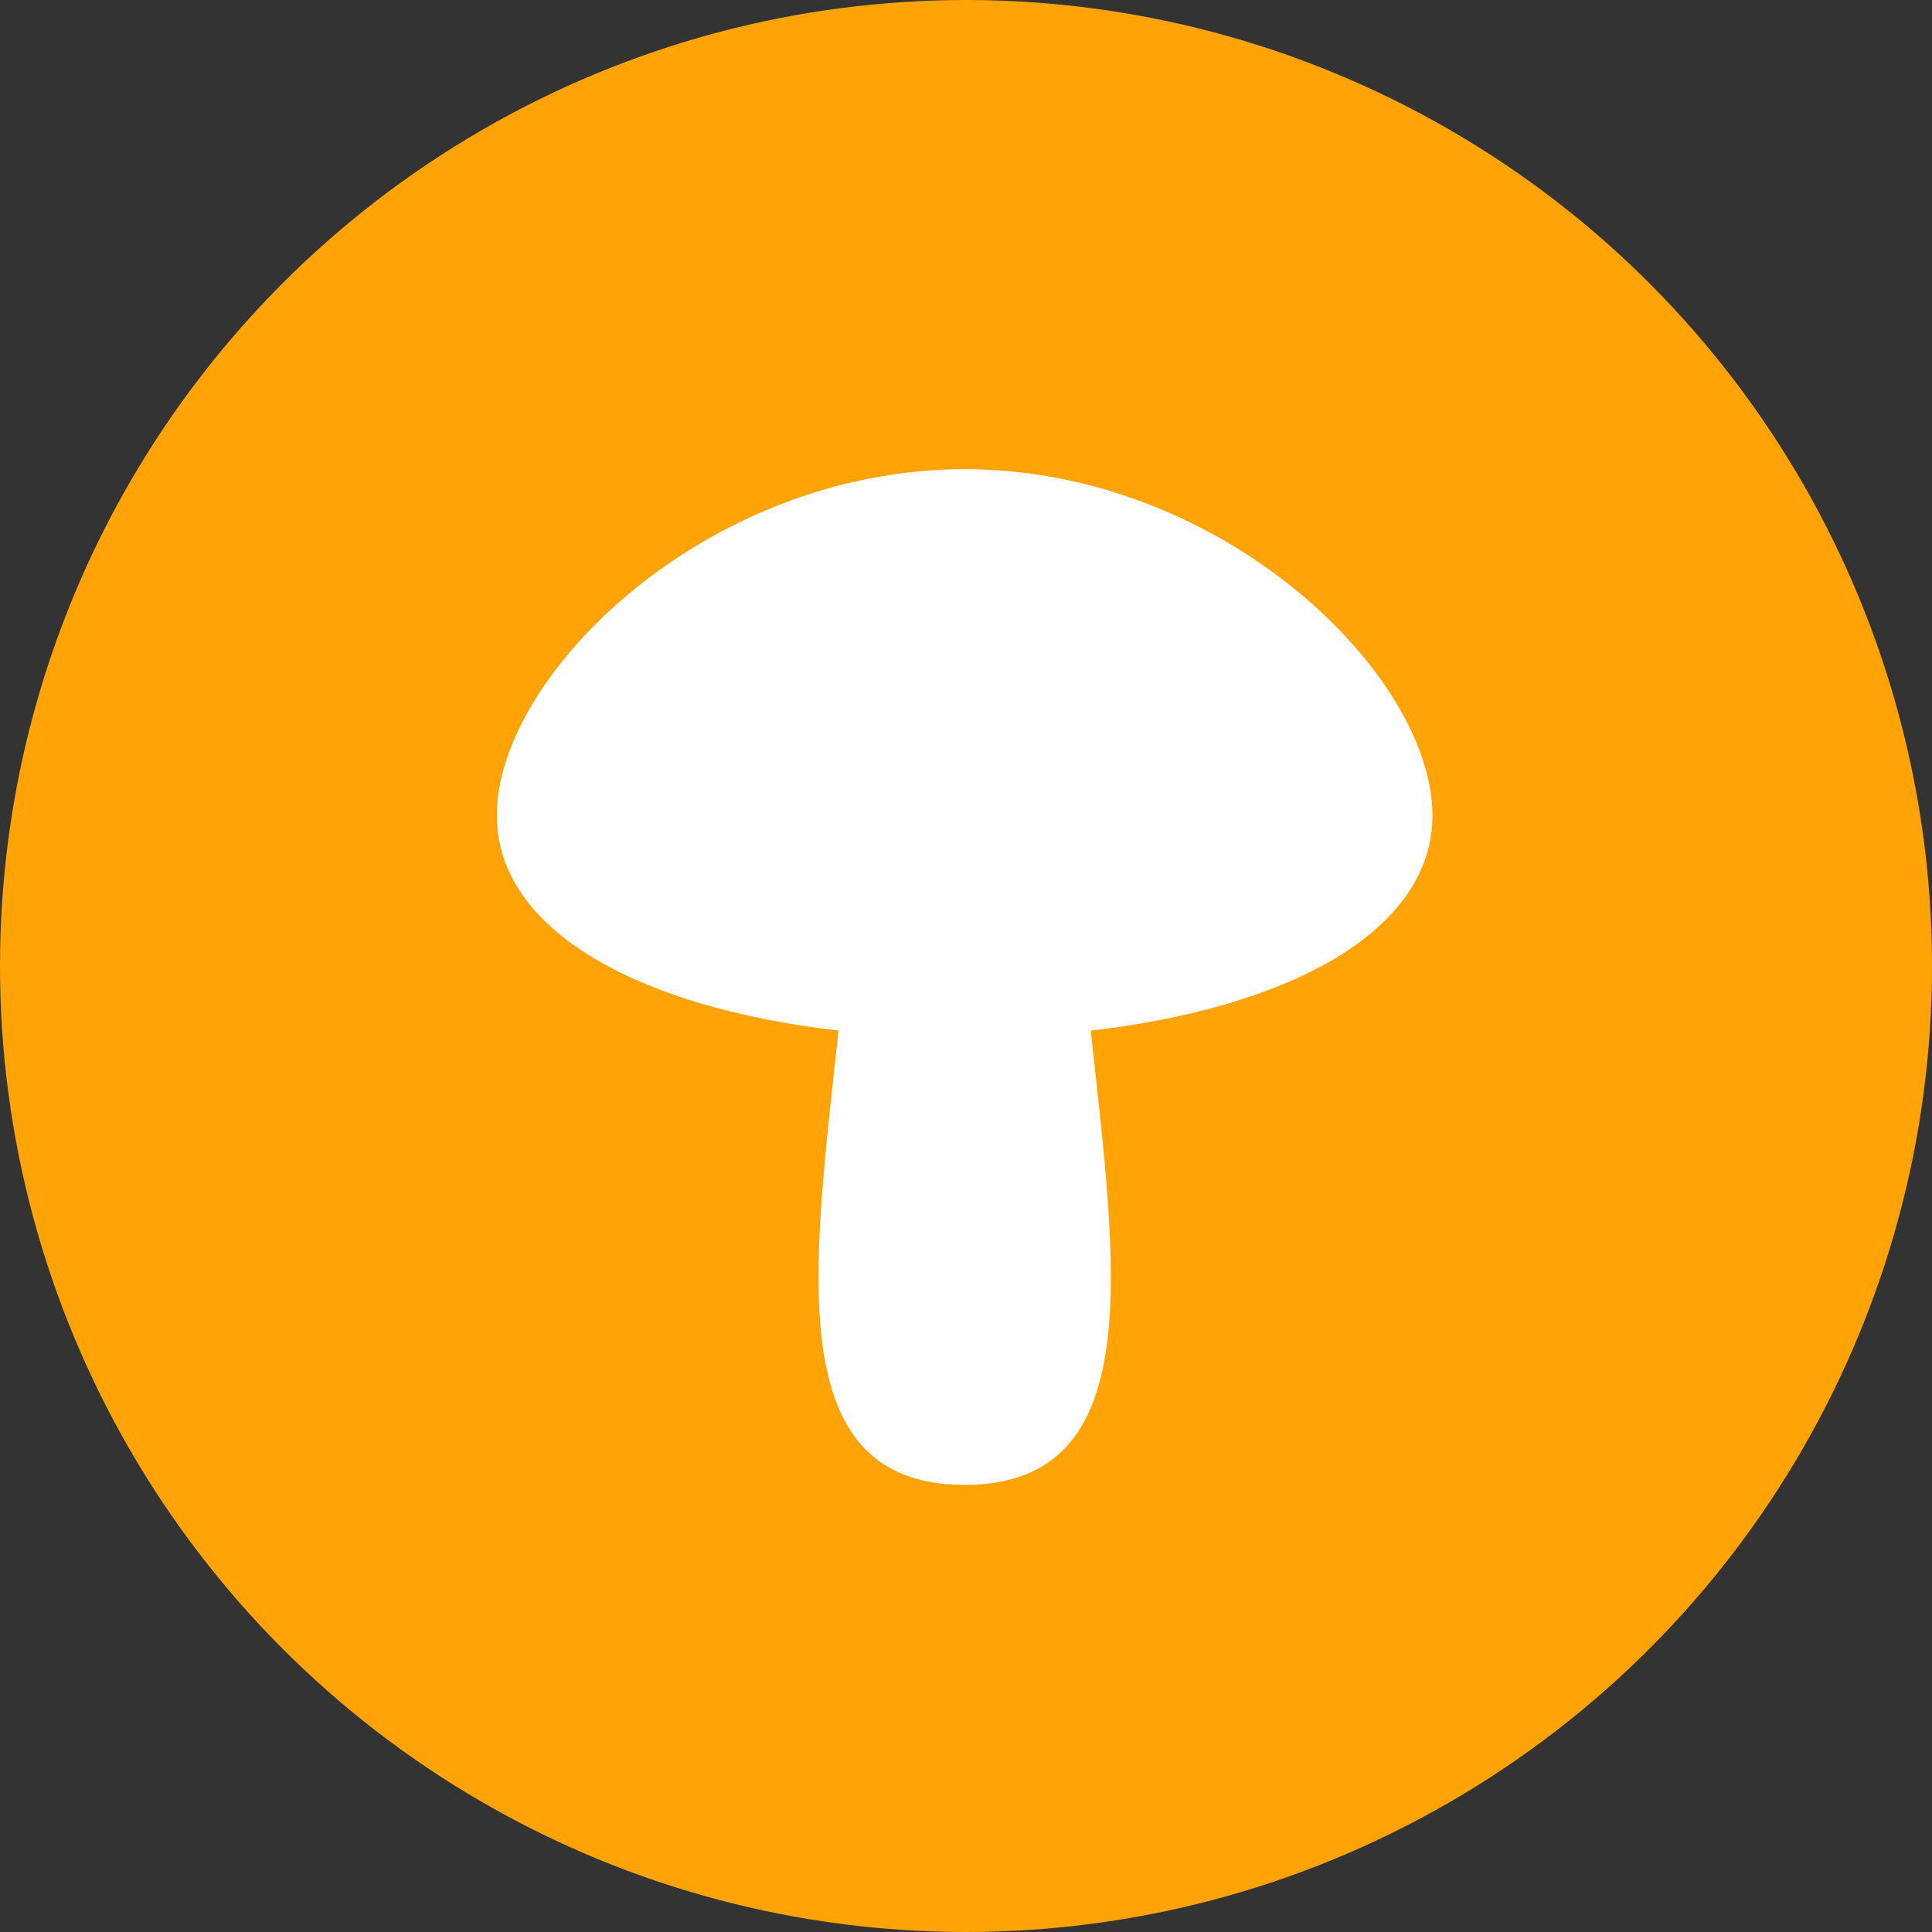 <svg width="70" height="70" viewBox="0 0 70 70" fill="none" xmlns="http://www.w3.org/2000/svg">
<rect x="0" y="0" width="70" height="70" fill="#333333" stroke="none"/>
<circle cx="35" cy="35" r="35" fill="#FFA306"/>
<g clip-path="url(#clip0_80_540)">
<path d="M51.9 29.54C51.9 24.46 44.31 17 34.95 17C25.59 17 18 24.46 18 29.54C18 33.76 23.24 36.52 30.38 37.34C29.47 45.88 28.24 53.8 34.95 53.8C41.66 53.8 40.44 45.88 39.52 37.34C46.66 36.52 51.9 33.76 51.9 29.54Z" fill="white"/>
</g>
<defs>
<clipPath id="clip0_80_540">
<rect width="33.9" height="36.81" fill="white" transform="translate(18 17)"/>
</clipPath>
</defs>
</svg>
